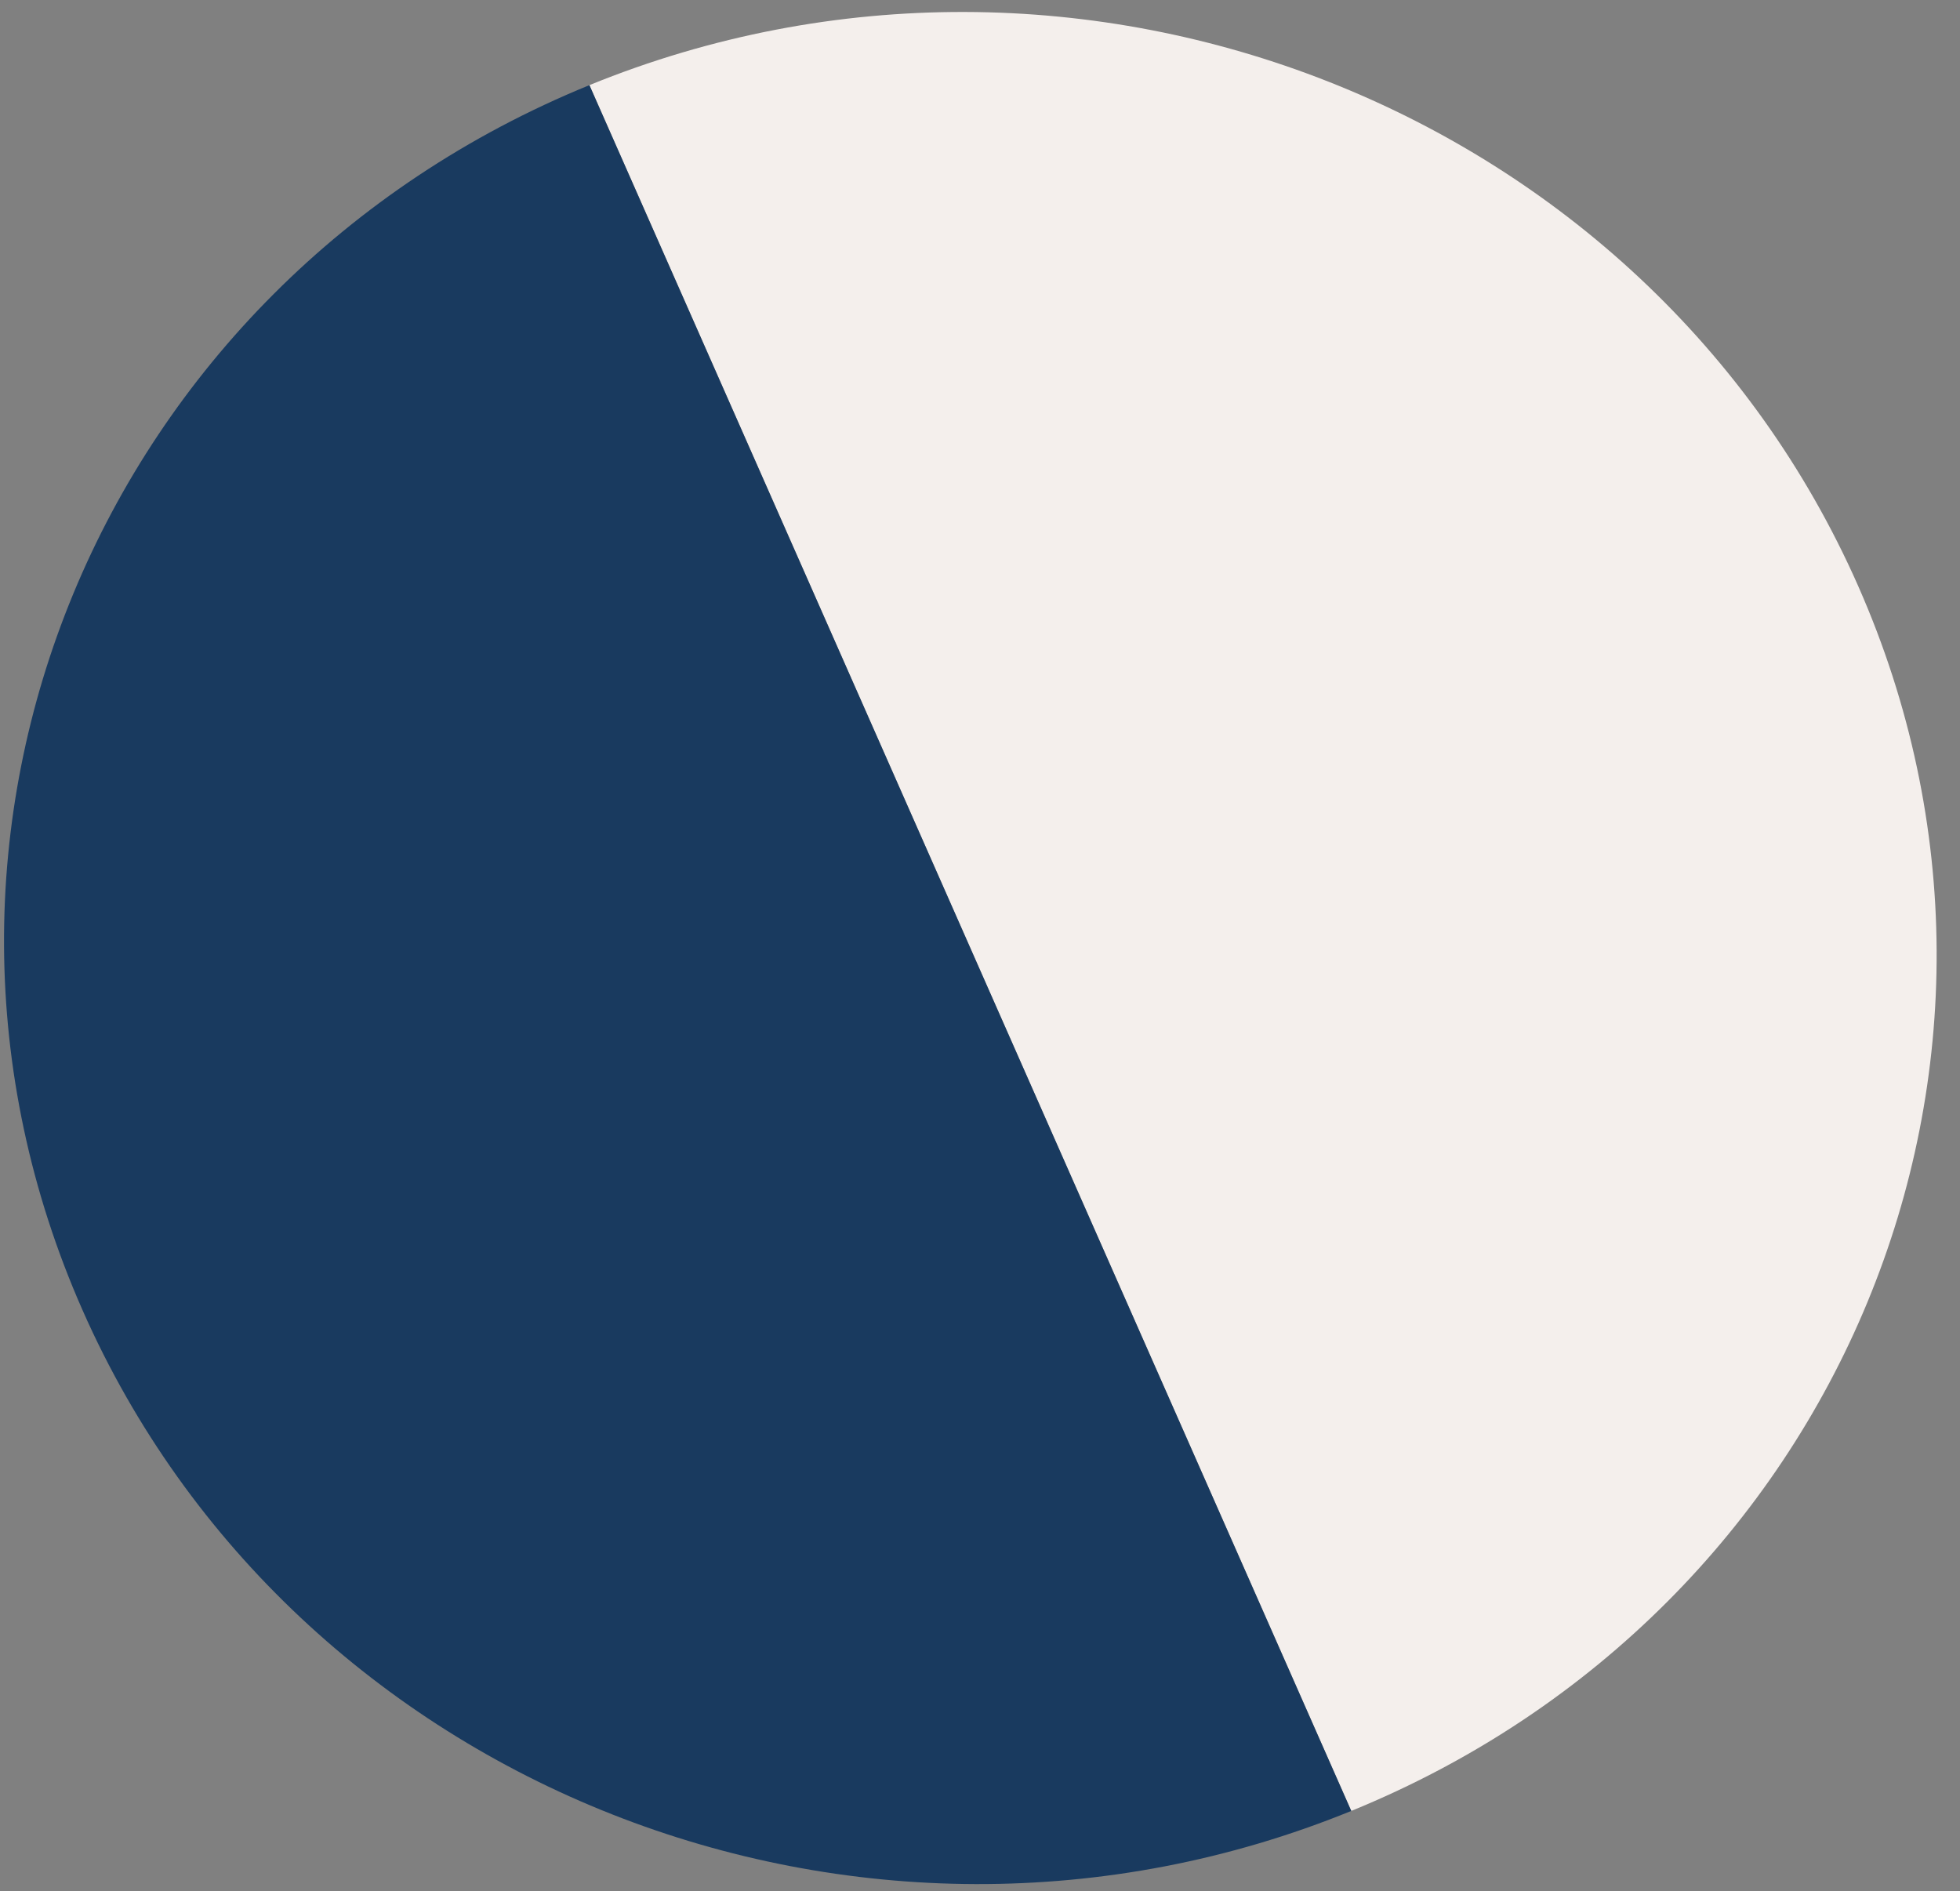 <?xml version="1.0" encoding="UTF-8"?> <svg xmlns="http://www.w3.org/2000/svg" width="57" height="55" viewBox="0 0 57 55" fill="none"><rect x="0" y="0" width="57" height="55" fill="#808080" stroke="none"/><path d="M39.297 52.665C53.556 46.848 60.156 30.897 54.037 17.038C47.919 3.179 31.4 -3.341 17.141 2.476L39.297 52.665Z" fill="#F4EFEC"></path><path d="M17.141 2.476C2.881 8.294 -3.718 24.244 2.401 38.103C8.519 51.962 25.038 58.482 39.297 52.665L17.141 2.476Z" fill="#193A5F"></path></svg> 